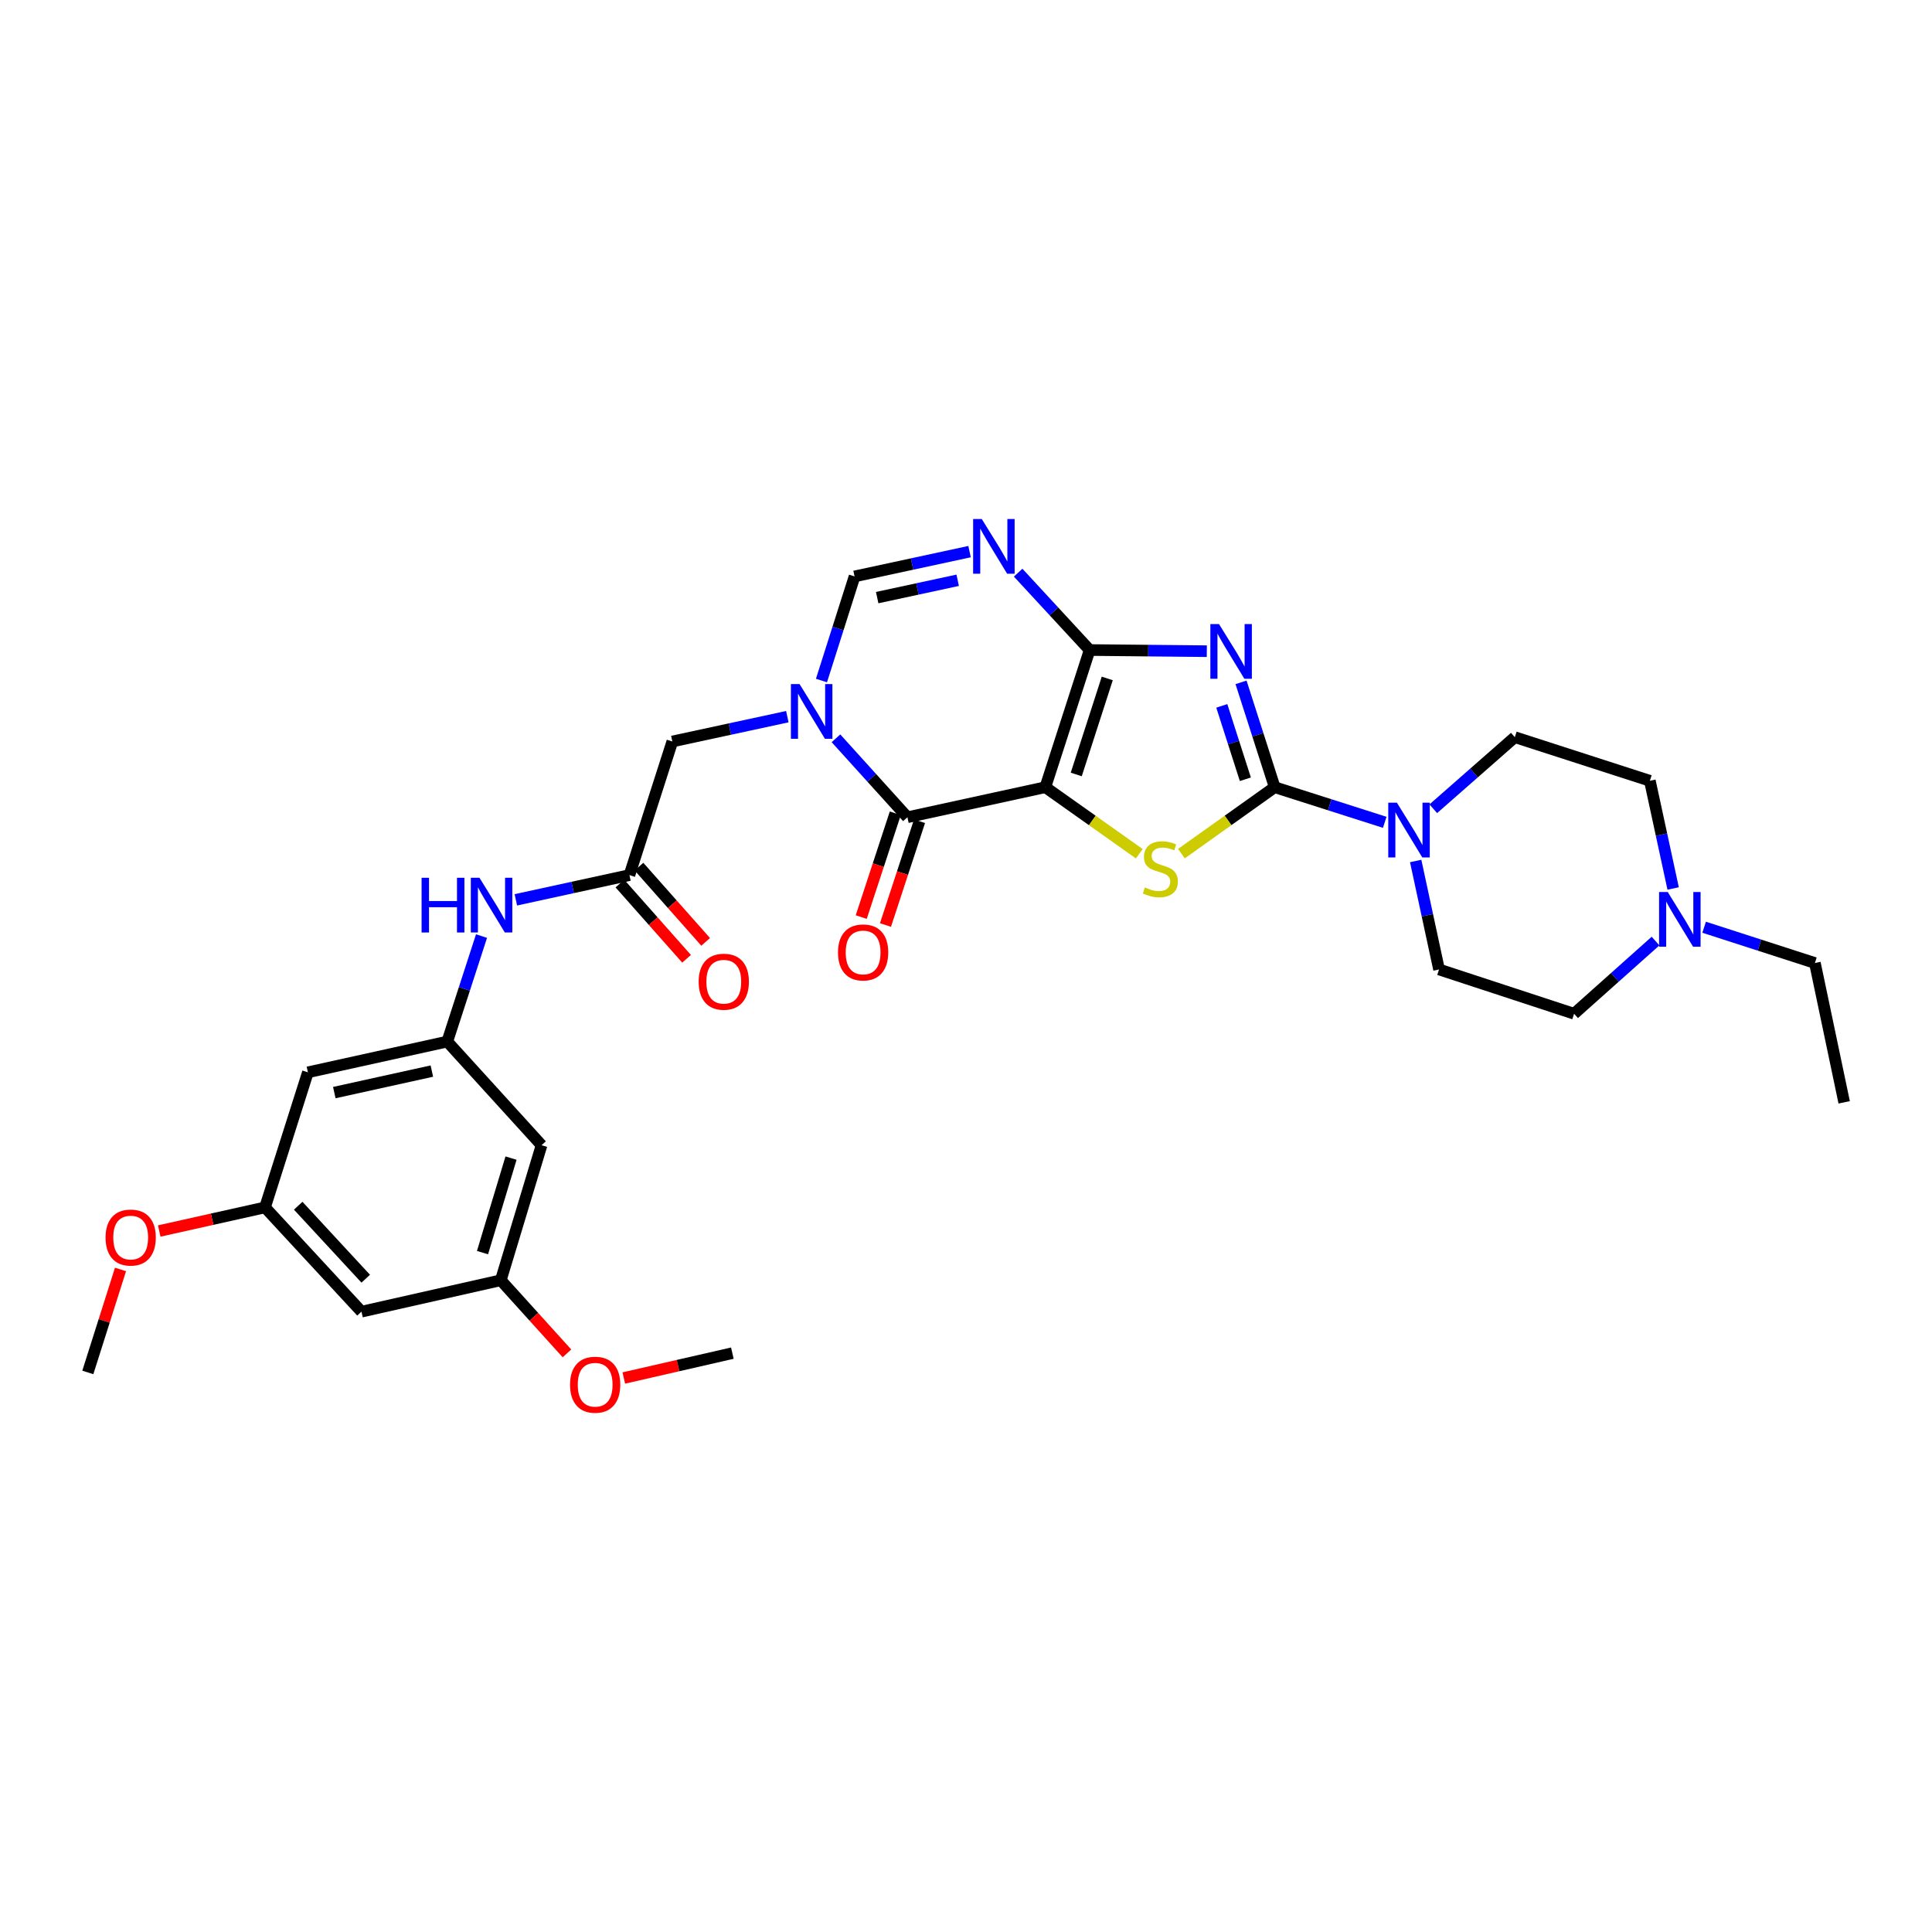 <?xml version='1.0' encoding='iso-8859-1'?>
<svg version='1.1' baseProfile='full'
              xmlns='http://www.w3.org/2000/svg'
                      xmlns:rdkit='http://www.rdkit.org/xml'
                      xmlns:xlink='http://www.w3.org/1999/xlink'
                  xml:space='preserve'
width='1000px' height='1000px' viewBox='0 0 1000 1000'>
<!-- END OF HEADER -->
<rect style='opacity:1.0;fill:#FFFFFF;stroke:none' width='1000' height='1000' x='0' y='0'> </rect>
<path class='bond-0' d='M 541.067,407.453 L 563.994,336.456' style='fill:none;fill-rule:evenodd;stroke:#000000;stroke-width:6px;stroke-linecap:butt;stroke-linejoin:miter;stroke-opacity:1' />
<path class='bond-0' d='M 557.065,400.859 L 573.114,351.162' style='fill:none;fill-rule:evenodd;stroke:#000000;stroke-width:6px;stroke-linecap:butt;stroke-linejoin:miter;stroke-opacity:1' />
<path class='bond-3' d='M 541.067,407.453 L 565.38,424.672' style='fill:none;fill-rule:evenodd;stroke:#000000;stroke-width:6px;stroke-linecap:butt;stroke-linejoin:miter;stroke-opacity:1' />
<path class='bond-3' d='M 565.38,424.672 L 589.693,441.89' style='fill:none;fill-rule:evenodd;stroke:#CCCC00;stroke-width:6px;stroke-linecap:butt;stroke-linejoin:miter;stroke-opacity:1' />
<path class='bond-4' d='M 541.067,407.453 L 469.674,423.012' style='fill:none;fill-rule:evenodd;stroke:#000000;stroke-width:6px;stroke-linecap:butt;stroke-linejoin:miter;stroke-opacity:1' />
<path class='bond-1' d='M 563.994,336.456 L 594.322,336.757' style='fill:none;fill-rule:evenodd;stroke:#000000;stroke-width:6px;stroke-linecap:butt;stroke-linejoin:miter;stroke-opacity:1' />
<path class='bond-1' d='M 594.322,336.757 L 624.649,337.058' style='fill:none;fill-rule:evenodd;stroke:#0000FF;stroke-width:6px;stroke-linecap:butt;stroke-linejoin:miter;stroke-opacity:1' />
<path class='bond-6' d='M 563.994,336.456 L 545.495,316.433' style='fill:none;fill-rule:evenodd;stroke:#000000;stroke-width:6px;stroke-linecap:butt;stroke-linejoin:miter;stroke-opacity:1' />
<path class='bond-6' d='M 545.495,316.433 L 526.996,296.409' style='fill:none;fill-rule:evenodd;stroke:#0000FF;stroke-width:6px;stroke-linecap:butt;stroke-linejoin:miter;stroke-opacity:1' />
<path class='bond-31' d='M 642.357,353.187 L 651.065,380.32' style='fill:none;fill-rule:evenodd;stroke:#0000FF;stroke-width:6px;stroke-linecap:butt;stroke-linejoin:miter;stroke-opacity:1' />
<path class='bond-31' d='M 651.065,380.32 L 659.774,407.453' style='fill:none;fill-rule:evenodd;stroke:#000000;stroke-width:6px;stroke-linecap:butt;stroke-linejoin:miter;stroke-opacity:1' />
<path class='bond-31' d='M 632.403,365.36 L 638.499,384.353' style='fill:none;fill-rule:evenodd;stroke:#0000FF;stroke-width:6px;stroke-linecap:butt;stroke-linejoin:miter;stroke-opacity:1' />
<path class='bond-31' d='M 638.499,384.353 L 644.595,403.346' style='fill:none;fill-rule:evenodd;stroke:#000000;stroke-width:6px;stroke-linecap:butt;stroke-linejoin:miter;stroke-opacity:1' />
<path class='bond-2' d='M 659.774,407.453 L 635.633,424.651' style='fill:none;fill-rule:evenodd;stroke:#000000;stroke-width:6px;stroke-linecap:butt;stroke-linejoin:miter;stroke-opacity:1' />
<path class='bond-2' d='M 635.633,424.651 L 611.493,441.85' style='fill:none;fill-rule:evenodd;stroke:#CCCC00;stroke-width:6px;stroke-linecap:butt;stroke-linejoin:miter;stroke-opacity:1' />
<path class='bond-8' d='M 659.774,407.453 L 688.256,416.542' style='fill:none;fill-rule:evenodd;stroke:#000000;stroke-width:6px;stroke-linecap:butt;stroke-linejoin:miter;stroke-opacity:1' />
<path class='bond-8' d='M 688.256,416.542 L 716.739,425.631' style='fill:none;fill-rule:evenodd;stroke:#0000FF;stroke-width:6px;stroke-linecap:butt;stroke-linejoin:miter;stroke-opacity:1' />
<path class='bond-5' d='M 469.674,423.012 L 451.185,402.578' style='fill:none;fill-rule:evenodd;stroke:#000000;stroke-width:6px;stroke-linecap:butt;stroke-linejoin:miter;stroke-opacity:1' />
<path class='bond-5' d='M 451.185,402.578 L 432.696,382.144' style='fill:none;fill-rule:evenodd;stroke:#0000FF;stroke-width:6px;stroke-linecap:butt;stroke-linejoin:miter;stroke-opacity:1' />
<path class='bond-14' d='M 463.404,420.955 L 454.591,447.816' style='fill:none;fill-rule:evenodd;stroke:#000000;stroke-width:6px;stroke-linecap:butt;stroke-linejoin:miter;stroke-opacity:1' />
<path class='bond-14' d='M 454.591,447.816 L 445.778,474.678' style='fill:none;fill-rule:evenodd;stroke:#FF0000;stroke-width:6px;stroke-linecap:butt;stroke-linejoin:miter;stroke-opacity:1' />
<path class='bond-14' d='M 475.945,425.069 L 467.132,451.93' style='fill:none;fill-rule:evenodd;stroke:#000000;stroke-width:6px;stroke-linecap:butt;stroke-linejoin:miter;stroke-opacity:1' />
<path class='bond-14' d='M 467.132,451.93 L 458.319,478.792' style='fill:none;fill-rule:evenodd;stroke:#FF0000;stroke-width:6px;stroke-linecap:butt;stroke-linejoin:miter;stroke-opacity:1' />
<path class='bond-7' d='M 425.192,352.24 L 433.755,325.296' style='fill:none;fill-rule:evenodd;stroke:#0000FF;stroke-width:6px;stroke-linecap:butt;stroke-linejoin:miter;stroke-opacity:1' />
<path class='bond-7' d='M 433.755,325.296 L 442.318,298.351' style='fill:none;fill-rule:evenodd;stroke:#000000;stroke-width:6px;stroke-linecap:butt;stroke-linejoin:miter;stroke-opacity:1' />
<path class='bond-10' d='M 407.525,370.949 L 377.762,377.371' style='fill:none;fill-rule:evenodd;stroke:#0000FF;stroke-width:6px;stroke-linecap:butt;stroke-linejoin:miter;stroke-opacity:1' />
<path class='bond-10' d='M 377.762,377.371 L 347.998,383.792' style='fill:none;fill-rule:evenodd;stroke:#000000;stroke-width:6px;stroke-linecap:butt;stroke-linejoin:miter;stroke-opacity:1' />
<path class='bond-32' d='M 501.845,285.52 L 472.082,291.936' style='fill:none;fill-rule:evenodd;stroke:#0000FF;stroke-width:6px;stroke-linecap:butt;stroke-linejoin:miter;stroke-opacity:1' />
<path class='bond-32' d='M 472.082,291.936 L 442.318,298.351' style='fill:none;fill-rule:evenodd;stroke:#000000;stroke-width:6px;stroke-linecap:butt;stroke-linejoin:miter;stroke-opacity:1' />
<path class='bond-32' d='M 495.697,300.346 L 474.863,304.837' style='fill:none;fill-rule:evenodd;stroke:#0000FF;stroke-width:6px;stroke-linecap:butt;stroke-linejoin:miter;stroke-opacity:1' />
<path class='bond-32' d='M 474.863,304.837 L 454.028,309.328' style='fill:none;fill-rule:evenodd;stroke:#000000;stroke-width:6px;stroke-linecap:butt;stroke-linejoin:miter;stroke-opacity:1' />
<path class='bond-17' d='M 741.866,418.61 L 762.966,400.083' style='fill:none;fill-rule:evenodd;stroke:#0000FF;stroke-width:6px;stroke-linecap:butt;stroke-linejoin:miter;stroke-opacity:1' />
<path class='bond-17' d='M 762.966,400.083 L 784.067,381.556' style='fill:none;fill-rule:evenodd;stroke:#000000;stroke-width:6px;stroke-linecap:butt;stroke-linejoin:miter;stroke-opacity:1' />
<path class='bond-18' d='M 732.752,445.645 L 738.8,473.716' style='fill:none;fill-rule:evenodd;stroke:#0000FF;stroke-width:6px;stroke-linecap:butt;stroke-linejoin:miter;stroke-opacity:1' />
<path class='bond-18' d='M 738.8,473.716 L 744.848,501.788' style='fill:none;fill-rule:evenodd;stroke:#000000;stroke-width:6px;stroke-linecap:butt;stroke-linejoin:miter;stroke-opacity:1' />
<path class='bond-9' d='M 325.797,452.949 L 347.998,383.792' style='fill:none;fill-rule:evenodd;stroke:#000000;stroke-width:6px;stroke-linecap:butt;stroke-linejoin:miter;stroke-opacity:1' />
<path class='bond-13' d='M 325.797,452.949 L 296.398,459.352' style='fill:none;fill-rule:evenodd;stroke:#000000;stroke-width:6px;stroke-linecap:butt;stroke-linejoin:miter;stroke-opacity:1' />
<path class='bond-13' d='M 296.398,459.352 L 267,465.756' style='fill:none;fill-rule:evenodd;stroke:#0000FF;stroke-width:6px;stroke-linecap:butt;stroke-linejoin:miter;stroke-opacity:1' />
<path class='bond-22' d='M 320.858,457.325 L 338.113,476.795' style='fill:none;fill-rule:evenodd;stroke:#000000;stroke-width:6px;stroke-linecap:butt;stroke-linejoin:miter;stroke-opacity:1' />
<path class='bond-22' d='M 338.113,476.795 L 355.368,496.265' style='fill:none;fill-rule:evenodd;stroke:#FF0000;stroke-width:6px;stroke-linecap:butt;stroke-linejoin:miter;stroke-opacity:1' />
<path class='bond-22' d='M 330.736,448.572 L 347.99,468.042' style='fill:none;fill-rule:evenodd;stroke:#000000;stroke-width:6px;stroke-linecap:butt;stroke-linejoin:miter;stroke-opacity:1' />
<path class='bond-22' d='M 347.99,468.042 L 365.245,487.512' style='fill:none;fill-rule:evenodd;stroke:#FF0000;stroke-width:6px;stroke-linecap:butt;stroke-linejoin:miter;stroke-opacity:1' />
<path class='bond-11' d='M 231.506,539.115 L 240.37,511.812' style='fill:none;fill-rule:evenodd;stroke:#000000;stroke-width:6px;stroke-linecap:butt;stroke-linejoin:miter;stroke-opacity:1' />
<path class='bond-11' d='M 240.37,511.812 L 249.234,484.509' style='fill:none;fill-rule:evenodd;stroke:#0000FF;stroke-width:6px;stroke-linecap:butt;stroke-linejoin:miter;stroke-opacity:1' />
<path class='bond-15' d='M 231.506,539.115 L 159.373,555.026' style='fill:none;fill-rule:evenodd;stroke:#000000;stroke-width:6px;stroke-linecap:butt;stroke-linejoin:miter;stroke-opacity:1' />
<path class='bond-15' d='M 223.529,554.39 L 173.036,565.527' style='fill:none;fill-rule:evenodd;stroke:#000000;stroke-width:6px;stroke-linecap:butt;stroke-linejoin:miter;stroke-opacity:1' />
<path class='bond-16' d='M 231.506,539.115 L 280.309,592.764' style='fill:none;fill-rule:evenodd;stroke:#000000;stroke-width:6px;stroke-linecap:butt;stroke-linejoin:miter;stroke-opacity:1' />
<path class='bond-12' d='M 856.905,487.096 L 835.825,505.905' style='fill:none;fill-rule:evenodd;stroke:#0000FF;stroke-width:6px;stroke-linecap:butt;stroke-linejoin:miter;stroke-opacity:1' />
<path class='bond-12' d='M 835.825,505.905 L 814.745,524.715' style='fill:none;fill-rule:evenodd;stroke:#000000;stroke-width:6px;stroke-linecap:butt;stroke-linejoin:miter;stroke-opacity:1' />
<path class='bond-27' d='M 882.055,479.937 L 910.723,489.194' style='fill:none;fill-rule:evenodd;stroke:#0000FF;stroke-width:6px;stroke-linecap:butt;stroke-linejoin:miter;stroke-opacity:1' />
<path class='bond-27' d='M 910.723,489.194 L 939.39,498.451' style='fill:none;fill-rule:evenodd;stroke:#000000;stroke-width:6px;stroke-linecap:butt;stroke-linejoin:miter;stroke-opacity:1' />
<path class='bond-33' d='M 866.02,459.881 L 859.992,432.006' style='fill:none;fill-rule:evenodd;stroke:#0000FF;stroke-width:6px;stroke-linecap:butt;stroke-linejoin:miter;stroke-opacity:1' />
<path class='bond-33' d='M 859.992,432.006 L 853.964,404.132' style='fill:none;fill-rule:evenodd;stroke:#000000;stroke-width:6px;stroke-linecap:butt;stroke-linejoin:miter;stroke-opacity:1' />
<path class='bond-20' d='M 159.373,555.026 L 137.172,624.945' style='fill:none;fill-rule:evenodd;stroke:#000000;stroke-width:6px;stroke-linecap:butt;stroke-linejoin:miter;stroke-opacity:1' />
<path class='bond-19' d='M 280.309,592.764 L 259.214,662.654' style='fill:none;fill-rule:evenodd;stroke:#000000;stroke-width:6px;stroke-linecap:butt;stroke-linejoin:miter;stroke-opacity:1' />
<path class='bond-19' d='M 264.51,599.434 L 249.744,648.357' style='fill:none;fill-rule:evenodd;stroke:#000000;stroke-width:6px;stroke-linecap:butt;stroke-linejoin:miter;stroke-opacity:1' />
<path class='bond-23' d='M 784.067,381.556 L 853.964,404.132' style='fill:none;fill-rule:evenodd;stroke:#000000;stroke-width:6px;stroke-linecap:butt;stroke-linejoin:miter;stroke-opacity:1' />
<path class='bond-24' d='M 744.848,501.788 L 814.745,524.715' style='fill:none;fill-rule:evenodd;stroke:#000000;stroke-width:6px;stroke-linecap:butt;stroke-linejoin:miter;stroke-opacity:1' />
<path class='bond-21' d='M 259.214,662.654 L 187.103,678.916' style='fill:none;fill-rule:evenodd;stroke:#000000;stroke-width:6px;stroke-linecap:butt;stroke-linejoin:miter;stroke-opacity:1' />
<path class='bond-25' d='M 259.214,662.654 L 276.334,681.58' style='fill:none;fill-rule:evenodd;stroke:#000000;stroke-width:6px;stroke-linecap:butt;stroke-linejoin:miter;stroke-opacity:1' />
<path class='bond-25' d='M 276.334,681.58 L 293.454,700.507' style='fill:none;fill-rule:evenodd;stroke:#FF0000;stroke-width:6px;stroke-linecap:butt;stroke-linejoin:miter;stroke-opacity:1' />
<path class='bond-26' d='M 137.172,624.945 L 109.797,631.056' style='fill:none;fill-rule:evenodd;stroke:#000000;stroke-width:6px;stroke-linecap:butt;stroke-linejoin:miter;stroke-opacity:1' />
<path class='bond-26' d='M 109.797,631.056 L 82.422,637.167' style='fill:none;fill-rule:evenodd;stroke:#FF0000;stroke-width:6px;stroke-linecap:butt;stroke-linejoin:miter;stroke-opacity:1' />
<path class='bond-34' d='M 137.172,624.945 L 187.103,678.916' style='fill:none;fill-rule:evenodd;stroke:#000000;stroke-width:6px;stroke-linecap:butt;stroke-linejoin:miter;stroke-opacity:1' />
<path class='bond-34' d='M 154.349,624.078 L 189.301,661.858' style='fill:none;fill-rule:evenodd;stroke:#000000;stroke-width:6px;stroke-linecap:butt;stroke-linejoin:miter;stroke-opacity:1' />
<path class='bond-28' d='M 322.875,713.253 L 350.97,706.819' style='fill:none;fill-rule:evenodd;stroke:#FF0000;stroke-width:6px;stroke-linecap:butt;stroke-linejoin:miter;stroke-opacity:1' />
<path class='bond-28' d='M 350.97,706.819 L 379.065,700.385' style='fill:none;fill-rule:evenodd;stroke:#000000;stroke-width:6px;stroke-linecap:butt;stroke-linejoin:miter;stroke-opacity:1' />
<path class='bond-29' d='M 62.375,657.06 L 53.915,683.716' style='fill:none;fill-rule:evenodd;stroke:#FF0000;stroke-width:6px;stroke-linecap:butt;stroke-linejoin:miter;stroke-opacity:1' />
<path class='bond-29' d='M 53.915,683.716 L 45.455,710.371' style='fill:none;fill-rule:evenodd;stroke:#000000;stroke-width:6px;stroke-linecap:butt;stroke-linejoin:miter;stroke-opacity:1' />
<path class='bond-30' d='M 939.39,498.451 L 954.545,570.563' style='fill:none;fill-rule:evenodd;stroke:#000000;stroke-width:6px;stroke-linecap:butt;stroke-linejoin:miter;stroke-opacity:1' />
<path  class='atom-2' d='M 630.96 323.022
L 640.24 338.022
Q 641.16 339.502, 642.64 342.182
Q 644.12 344.862, 644.2 345.022
L 644.2 323.022
L 647.96 323.022
L 647.96 351.342
L 644.08 351.342
L 634.12 334.942
Q 632.96 333.022, 631.72 330.822
Q 630.52 328.622, 630.16 327.942
L 630.16 351.342
L 626.48 351.342
L 626.48 323.022
L 630.96 323.022
' fill='#0000FF'/>
<path  class='atom-4' d='M 592.596 459.332
Q 592.916 459.452, 594.236 460.012
Q 595.556 460.572, 596.996 460.932
Q 598.476 461.252, 599.916 461.252
Q 602.596 461.252, 604.156 459.972
Q 605.716 458.652, 605.716 456.372
Q 605.716 454.812, 604.916 453.852
Q 604.156 452.892, 602.956 452.372
Q 601.756 451.852, 599.756 451.252
Q 597.236 450.492, 595.716 449.772
Q 594.236 449.052, 593.156 447.532
Q 592.116 446.012, 592.116 443.452
Q 592.116 439.892, 594.516 437.692
Q 596.956 435.492, 601.756 435.492
Q 605.036 435.492, 608.756 437.052
L 607.836 440.132
Q 604.436 438.732, 601.876 438.732
Q 599.116 438.732, 597.596 439.892
Q 596.076 441.012, 596.116 442.972
Q 596.116 444.492, 596.876 445.412
Q 597.676 446.332, 598.796 446.852
Q 599.956 447.372, 601.876 447.972
Q 604.436 448.772, 605.956 449.572
Q 607.476 450.372, 608.556 452.012
Q 609.676 453.612, 609.676 456.372
Q 609.676 460.292, 607.036 462.412
Q 604.436 464.492, 600.076 464.492
Q 597.556 464.492, 595.636 463.932
Q 593.756 463.412, 591.516 462.492
L 592.596 459.332
' fill='#CCCC00'/>
<path  class='atom-6' d='M 413.85 354.074
L 423.13 369.074
Q 424.05 370.554, 425.53 373.234
Q 427.01 375.914, 427.09 376.074
L 427.09 354.074
L 430.85 354.074
L 430.85 382.394
L 426.97 382.394
L 417.01 365.994
Q 415.85 364.074, 414.61 361.874
Q 413.41 359.674, 413.05 358.994
L 413.05 382.394
L 409.37 382.394
L 409.37 354.074
L 413.85 354.074
' fill='#0000FF'/>
<path  class='atom-7' d='M 508.17 268.647
L 517.45 283.647
Q 518.37 285.127, 519.85 287.807
Q 521.33 290.487, 521.41 290.647
L 521.41 268.647
L 525.17 268.647
L 525.17 296.967
L 521.29 296.967
L 511.33 280.567
Q 510.17 278.647, 508.93 276.447
Q 507.73 274.247, 507.37 273.567
L 507.37 296.967
L 503.69 296.967
L 503.69 268.647
L 508.17 268.647
' fill='#0000FF'/>
<path  class='atom-9' d='M 723.044 415.48
L 732.324 430.48
Q 733.244 431.96, 734.724 434.64
Q 736.204 437.32, 736.284 437.48
L 736.284 415.48
L 740.044 415.48
L 740.044 443.8
L 736.164 443.8
L 726.204 427.4
Q 725.044 425.48, 723.804 423.28
Q 722.604 421.08, 722.244 420.4
L 722.244 443.8
L 718.564 443.8
L 718.564 415.48
L 723.044 415.48
' fill='#0000FF'/>
<path  class='atom-13' d='M 863.219 461.716
L 872.499 476.716
Q 873.419 478.196, 874.899 480.876
Q 876.379 483.556, 876.459 483.716
L 876.459 461.716
L 880.219 461.716
L 880.219 490.036
L 876.339 490.036
L 866.379 473.636
Q 865.219 471.716, 863.979 469.516
Q 862.779 467.316, 862.419 466.636
L 862.419 490.036
L 858.739 490.036
L 858.739 461.716
L 863.219 461.716
' fill='#0000FF'/>
<path  class='atom-14' d='M 218.214 454.333
L 222.054 454.333
L 222.054 466.373
L 236.534 466.373
L 236.534 454.333
L 240.374 454.333
L 240.374 482.653
L 236.534 482.653
L 236.534 469.573
L 222.054 469.573
L 222.054 482.653
L 218.214 482.653
L 218.214 454.333
' fill='#0000FF'/>
<path  class='atom-14' d='M 248.174 454.333
L 257.454 469.333
Q 258.374 470.813, 259.854 473.493
Q 261.334 476.173, 261.414 476.333
L 261.414 454.333
L 265.174 454.333
L 265.174 482.653
L 261.294 482.653
L 251.334 466.253
Q 250.174 464.333, 248.934 462.133
Q 247.734 459.933, 247.374 459.253
L 247.374 482.653
L 243.694 482.653
L 243.694 454.333
L 248.174 454.333
' fill='#0000FF'/>
<path  class='atom-15' d='M 433.747 492.974
Q 433.747 486.174, 437.107 482.374
Q 440.467 478.574, 446.747 478.574
Q 453.027 478.574, 456.387 482.374
Q 459.747 486.174, 459.747 492.974
Q 459.747 499.854, 456.347 503.774
Q 452.947 507.654, 446.747 507.654
Q 440.507 507.654, 437.107 503.774
Q 433.747 499.894, 433.747 492.974
M 446.747 504.454
Q 451.067 504.454, 453.387 501.574
Q 455.747 498.654, 455.747 492.974
Q 455.747 487.414, 453.387 484.614
Q 451.067 481.774, 446.747 481.774
Q 442.427 481.774, 440.067 484.574
Q 437.747 487.374, 437.747 492.974
Q 437.747 498.694, 440.067 501.574
Q 442.427 504.454, 446.747 504.454
' fill='#FF0000'/>
<path  class='atom-23' d='M 361.629 508.129
Q 361.629 501.329, 364.989 497.529
Q 368.349 493.729, 374.629 493.729
Q 380.909 493.729, 384.269 497.529
Q 387.629 501.329, 387.629 508.129
Q 387.629 515.009, 384.229 518.929
Q 380.829 522.809, 374.629 522.809
Q 368.389 522.809, 364.989 518.929
Q 361.629 515.049, 361.629 508.129
M 374.629 519.609
Q 378.949 519.609, 381.269 516.729
Q 383.629 513.809, 383.629 508.129
Q 383.629 502.569, 381.269 499.769
Q 378.949 496.929, 374.629 496.929
Q 370.309 496.929, 367.949 499.729
Q 365.629 502.529, 365.629 508.129
Q 365.629 513.849, 367.949 516.729
Q 370.309 519.609, 374.629 519.609
' fill='#FF0000'/>
<path  class='atom-26' d='M 295.053 716.727
Q 295.053 709.927, 298.413 706.127
Q 301.773 702.327, 308.053 702.327
Q 314.333 702.327, 317.693 706.127
Q 321.053 709.927, 321.053 716.727
Q 321.053 723.607, 317.653 727.527
Q 314.253 731.407, 308.053 731.407
Q 301.813 731.407, 298.413 727.527
Q 295.053 723.647, 295.053 716.727
M 308.053 728.207
Q 312.373 728.207, 314.693 725.327
Q 317.053 722.407, 317.053 716.727
Q 317.053 711.167, 314.693 708.367
Q 312.373 705.527, 308.053 705.527
Q 303.733 705.527, 301.373 708.327
Q 299.053 711.127, 299.053 716.727
Q 299.053 722.447, 301.373 725.327
Q 303.733 728.207, 308.053 728.207
' fill='#FF0000'/>
<path  class='atom-27' d='M 54.641 640.547
Q 54.641 633.747, 58.001 629.947
Q 61.361 626.147, 67.641 626.147
Q 73.921 626.147, 77.281 629.947
Q 80.641 633.747, 80.641 640.547
Q 80.641 647.427, 77.241 651.347
Q 73.841 655.227, 67.641 655.227
Q 61.401 655.227, 58.001 651.347
Q 54.641 647.467, 54.641 640.547
M 67.641 652.027
Q 71.961 652.027, 74.281 649.147
Q 76.641 646.227, 76.641 640.547
Q 76.641 634.987, 74.281 632.187
Q 71.961 629.347, 67.641 629.347
Q 63.321 629.347, 60.961 632.147
Q 58.641 634.947, 58.641 640.547
Q 58.641 646.267, 60.961 649.147
Q 63.321 652.027, 67.641 652.027
' fill='#FF0000'/>
</svg>
